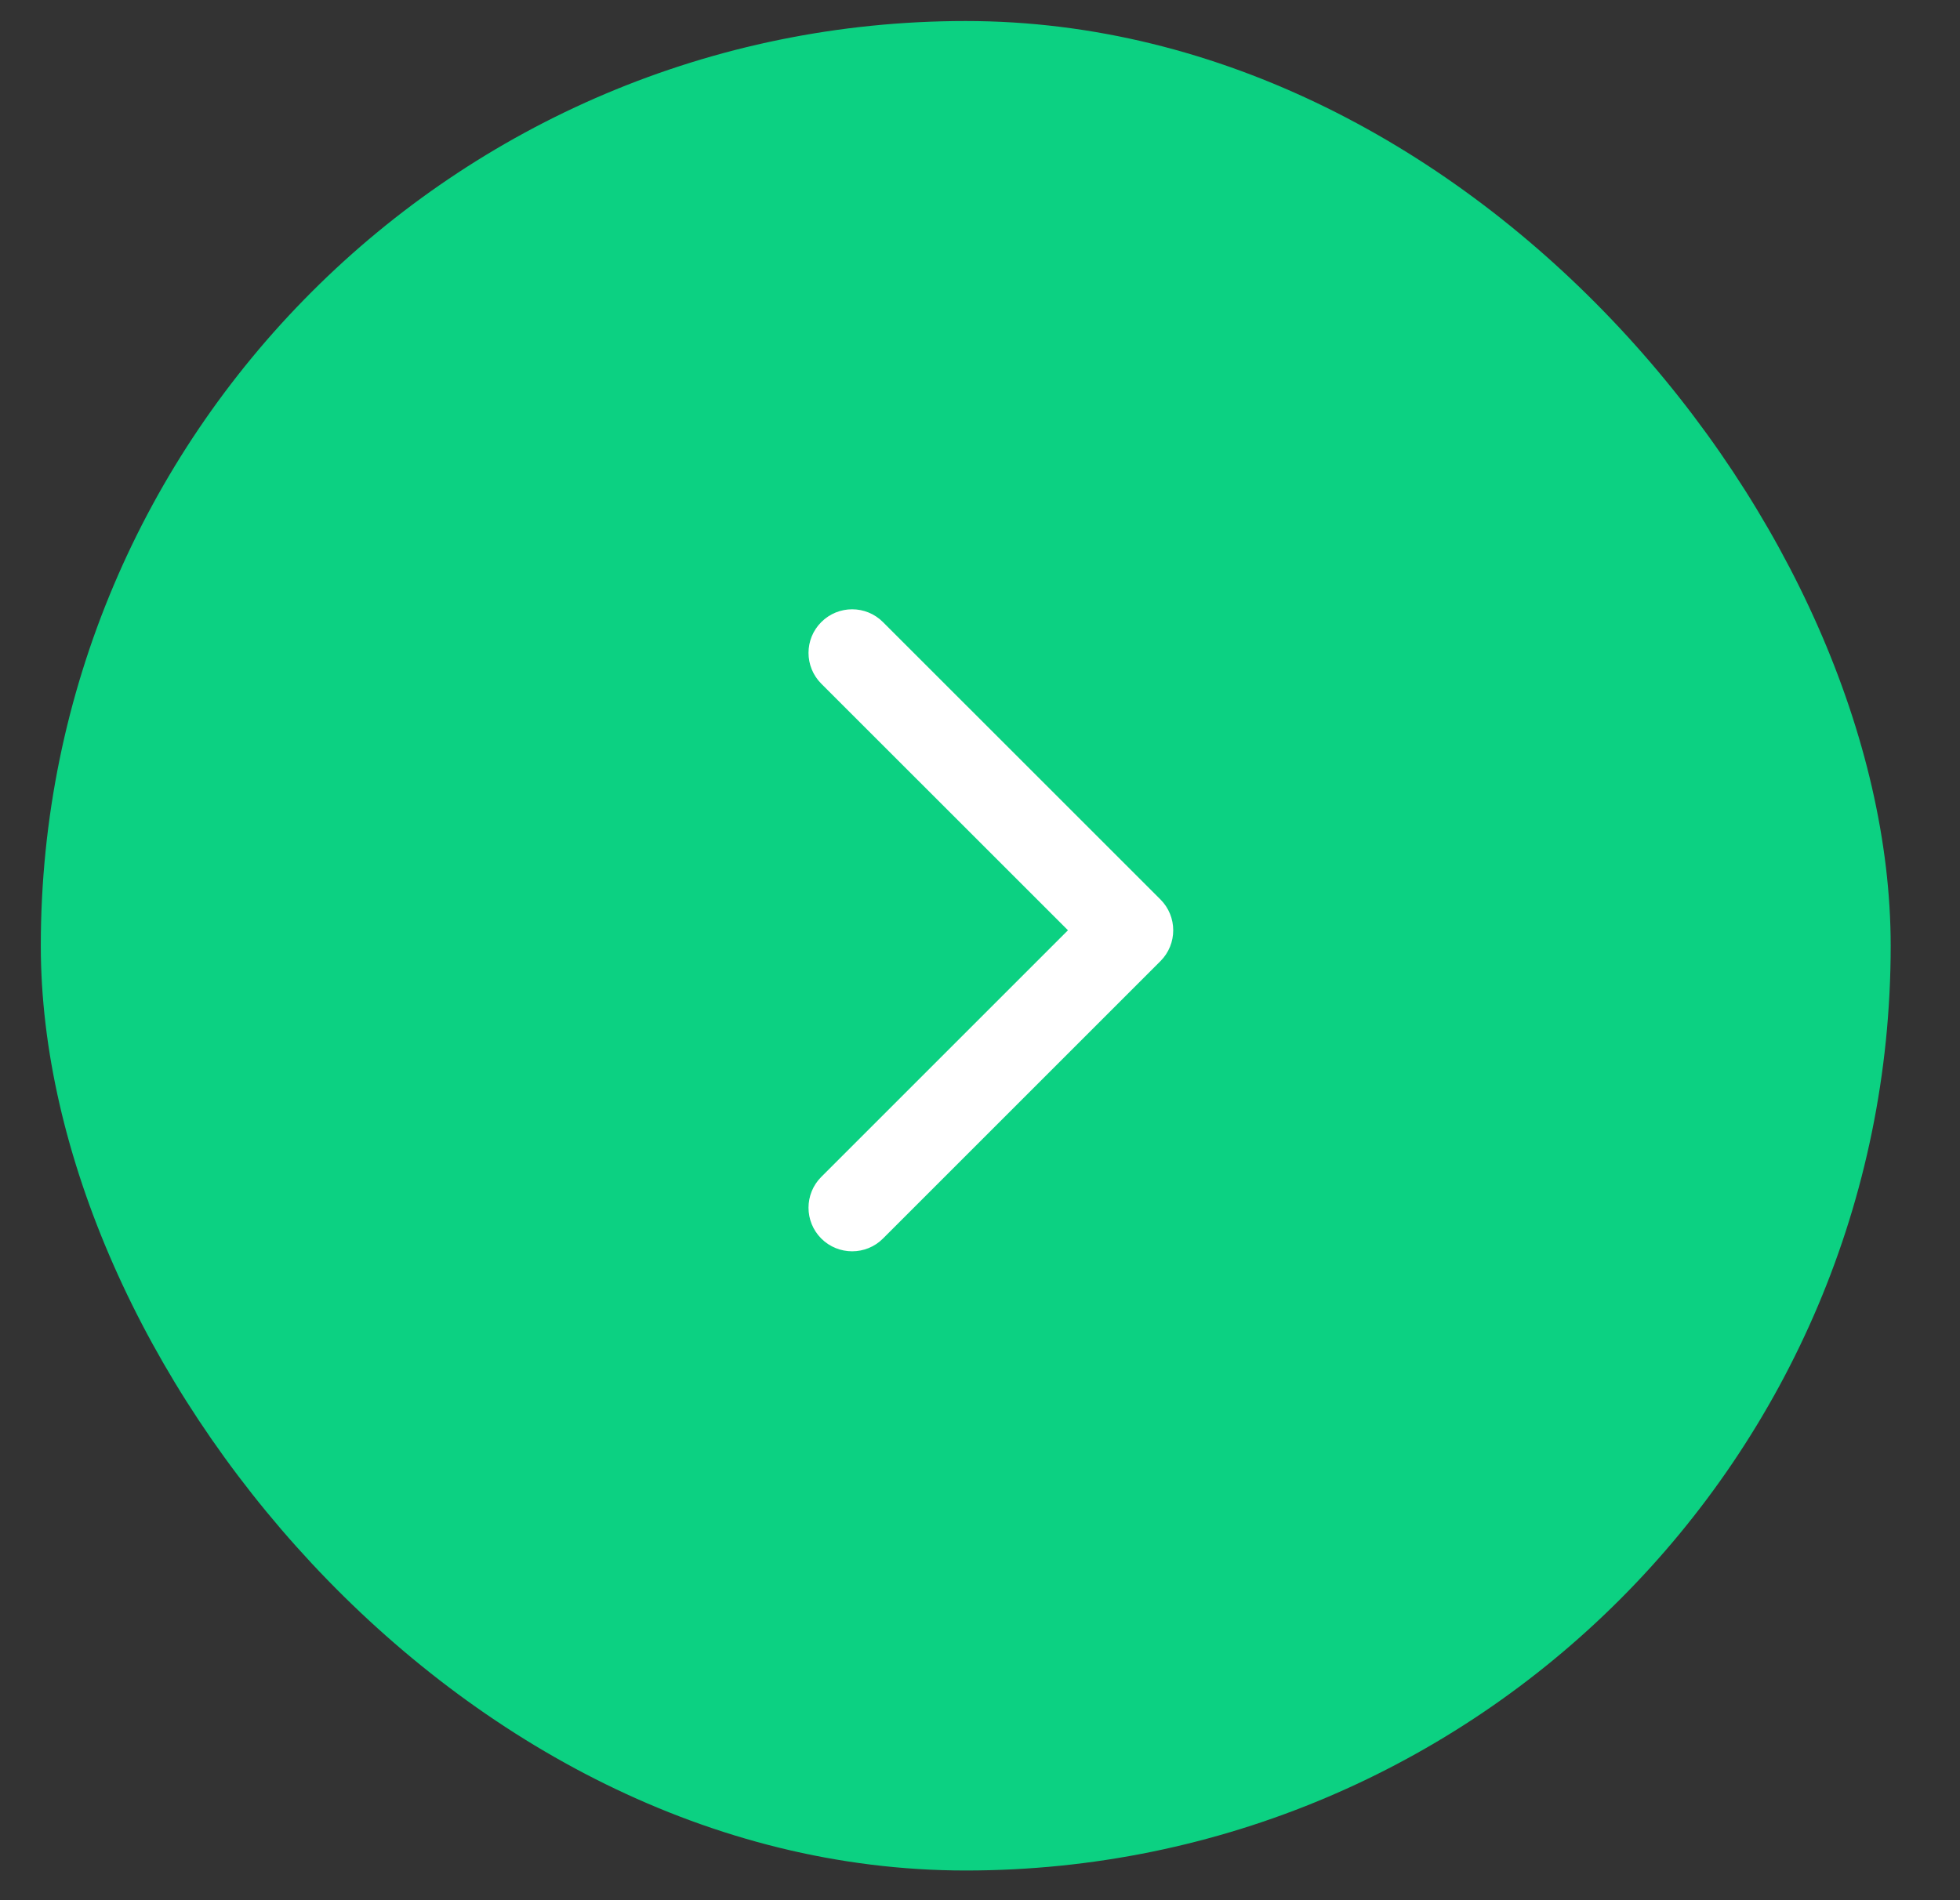 <?xml version="1.0" encoding="UTF-8"?> <svg xmlns="http://www.w3.org/2000/svg" width="33" height="32" viewBox="0 0 33 32" fill="none"><rect x="0" y="0" width="33" height="32" fill="#333333" stroke="none"/><rect x="31.833" y="31.5" width="31.146" height="31.146" rx="15.573" transform="rotate(180 31.833 31.5)" fill="#0CD182"></rect><path d="M19.538 16.186C19.825 15.899 19.825 15.434 19.538 15.147L14.866 10.476C14.58 10.189 14.115 10.189 13.828 10.476C13.541 10.762 13.541 11.227 13.828 11.514L17.981 15.666L13.828 19.819C13.541 20.106 13.541 20.571 13.828 20.858C14.115 21.144 14.58 21.144 14.866 20.858L19.538 16.186ZM18.5 15.666L18.5 16.401L19.019 16.401L19.019 15.666L19.019 14.932L18.5 14.932L18.5 15.666Z" fill="white"></path></svg> 